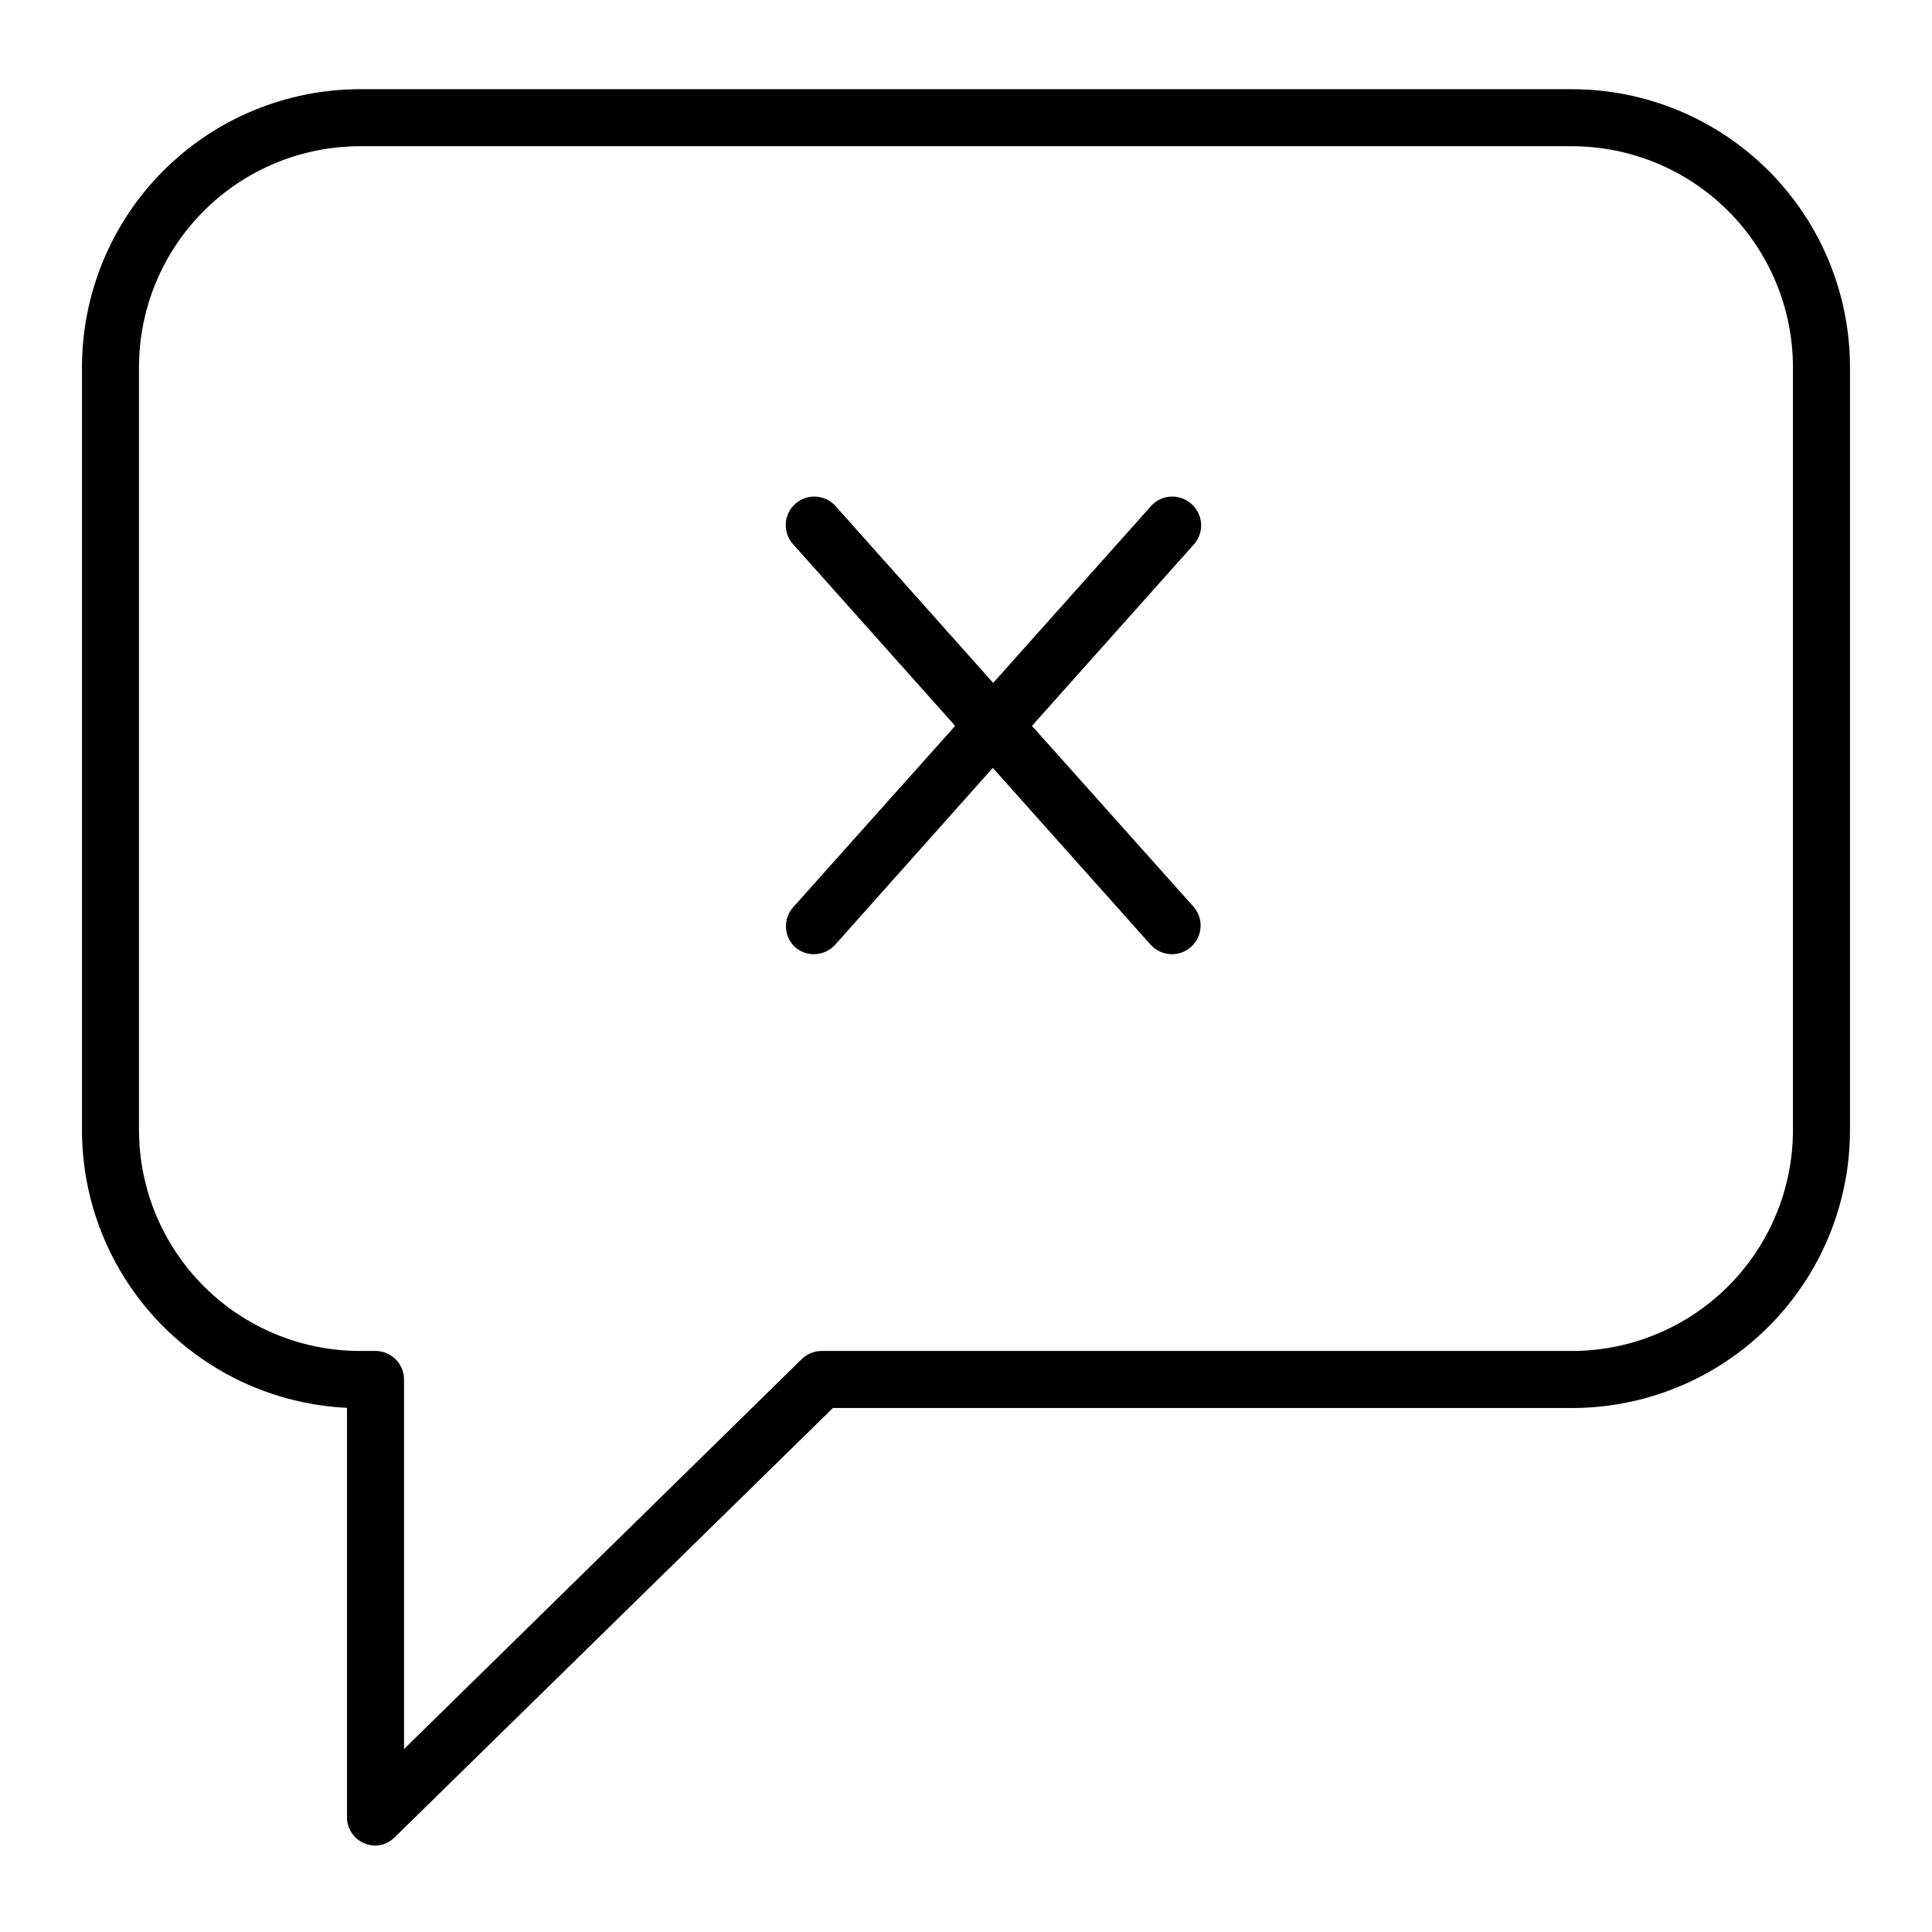 <?xml version="1.0" encoding="UTF-8"?>
<!-- Uploaded to: SVG Repo, www.svgrepo.com, Generator: SVG Repo Mixer Tools -->
<svg fill="#000000" width="800px" height="800px" version="1.1" viewBox="144 144 512 512" xmlns="http://www.w3.org/2000/svg">
 <g>
  <path d="m560.66 167.64h-321.33c-19.512 0.027-38.219 7.793-52.016 21.59-13.801 13.797-21.562 32.504-21.59 52.02v202.28c0.02 18.934 7.32 37.137 20.398 50.832 13.074 13.695 30.918 21.832 49.832 22.723v108.47c-0.02 3.047 1.816 5.801 4.637 6.953 0.926 0.391 1.918 0.598 2.922 0.602 1.895-0.055 3.695-0.828 5.039-2.164l116.18-113.81h195.93c19.516-0.012 38.23-7.769 52.031-21.57 13.801-13.805 21.562-32.516 21.574-52.035v-202.28c-0.027-19.516-7.789-38.223-21.59-52.02-13.797-13.797-32.504-21.562-52.016-21.59zm58.492 275.89c-0.027 15.504-6.199 30.367-17.16 41.332-10.965 10.961-25.828 17.133-41.332 17.16h-199.16c-1.891 0.07-3.688 0.844-5.039 2.168l-105.39 103.33v-97.941c0-4.176-3.387-7.559-7.559-7.559h-4.184c-15.504-0.027-30.367-6.199-41.328-17.16-10.965-10.965-17.137-25.828-17.164-41.332v-202.28c0.027-15.508 6.199-30.367 17.164-41.332 10.961-10.965 25.824-17.137 41.328-17.164h321.33c15.504 0.027 30.367 6.199 41.332 17.164 10.961 10.965 17.133 25.824 17.16 41.332z"/>
  <path d="m459.7 277.52c-1.496-1.34-3.461-2.027-5.465-1.914s-3.879 1.02-5.215 2.519l-41.816 46.855-41.766-46.855c-2.781-3.117-7.566-3.391-10.68-0.605-3.117 2.781-3.387 7.562-0.605 10.68l42.977 48.164-42.977 48.113c-2.68 3.059-2.457 7.691 0.504 10.48 1.379 1.246 3.176 1.93 5.039 1.914 2.152-0.004 4.203-0.918 5.641-2.519l41.766-46.855 41.816 46.855c1.441 1.602 3.492 2.516 5.644 2.519 1.859 0.016 3.656-0.668 5.035-1.914 3.07-2.691 3.449-7.328 0.859-10.48l-42.977-48.113 42.977-48.164c1.32-1.516 1.98-3.492 1.84-5.496-0.145-2.004-1.078-3.871-2.598-5.184z"/>
 </g>
</svg>